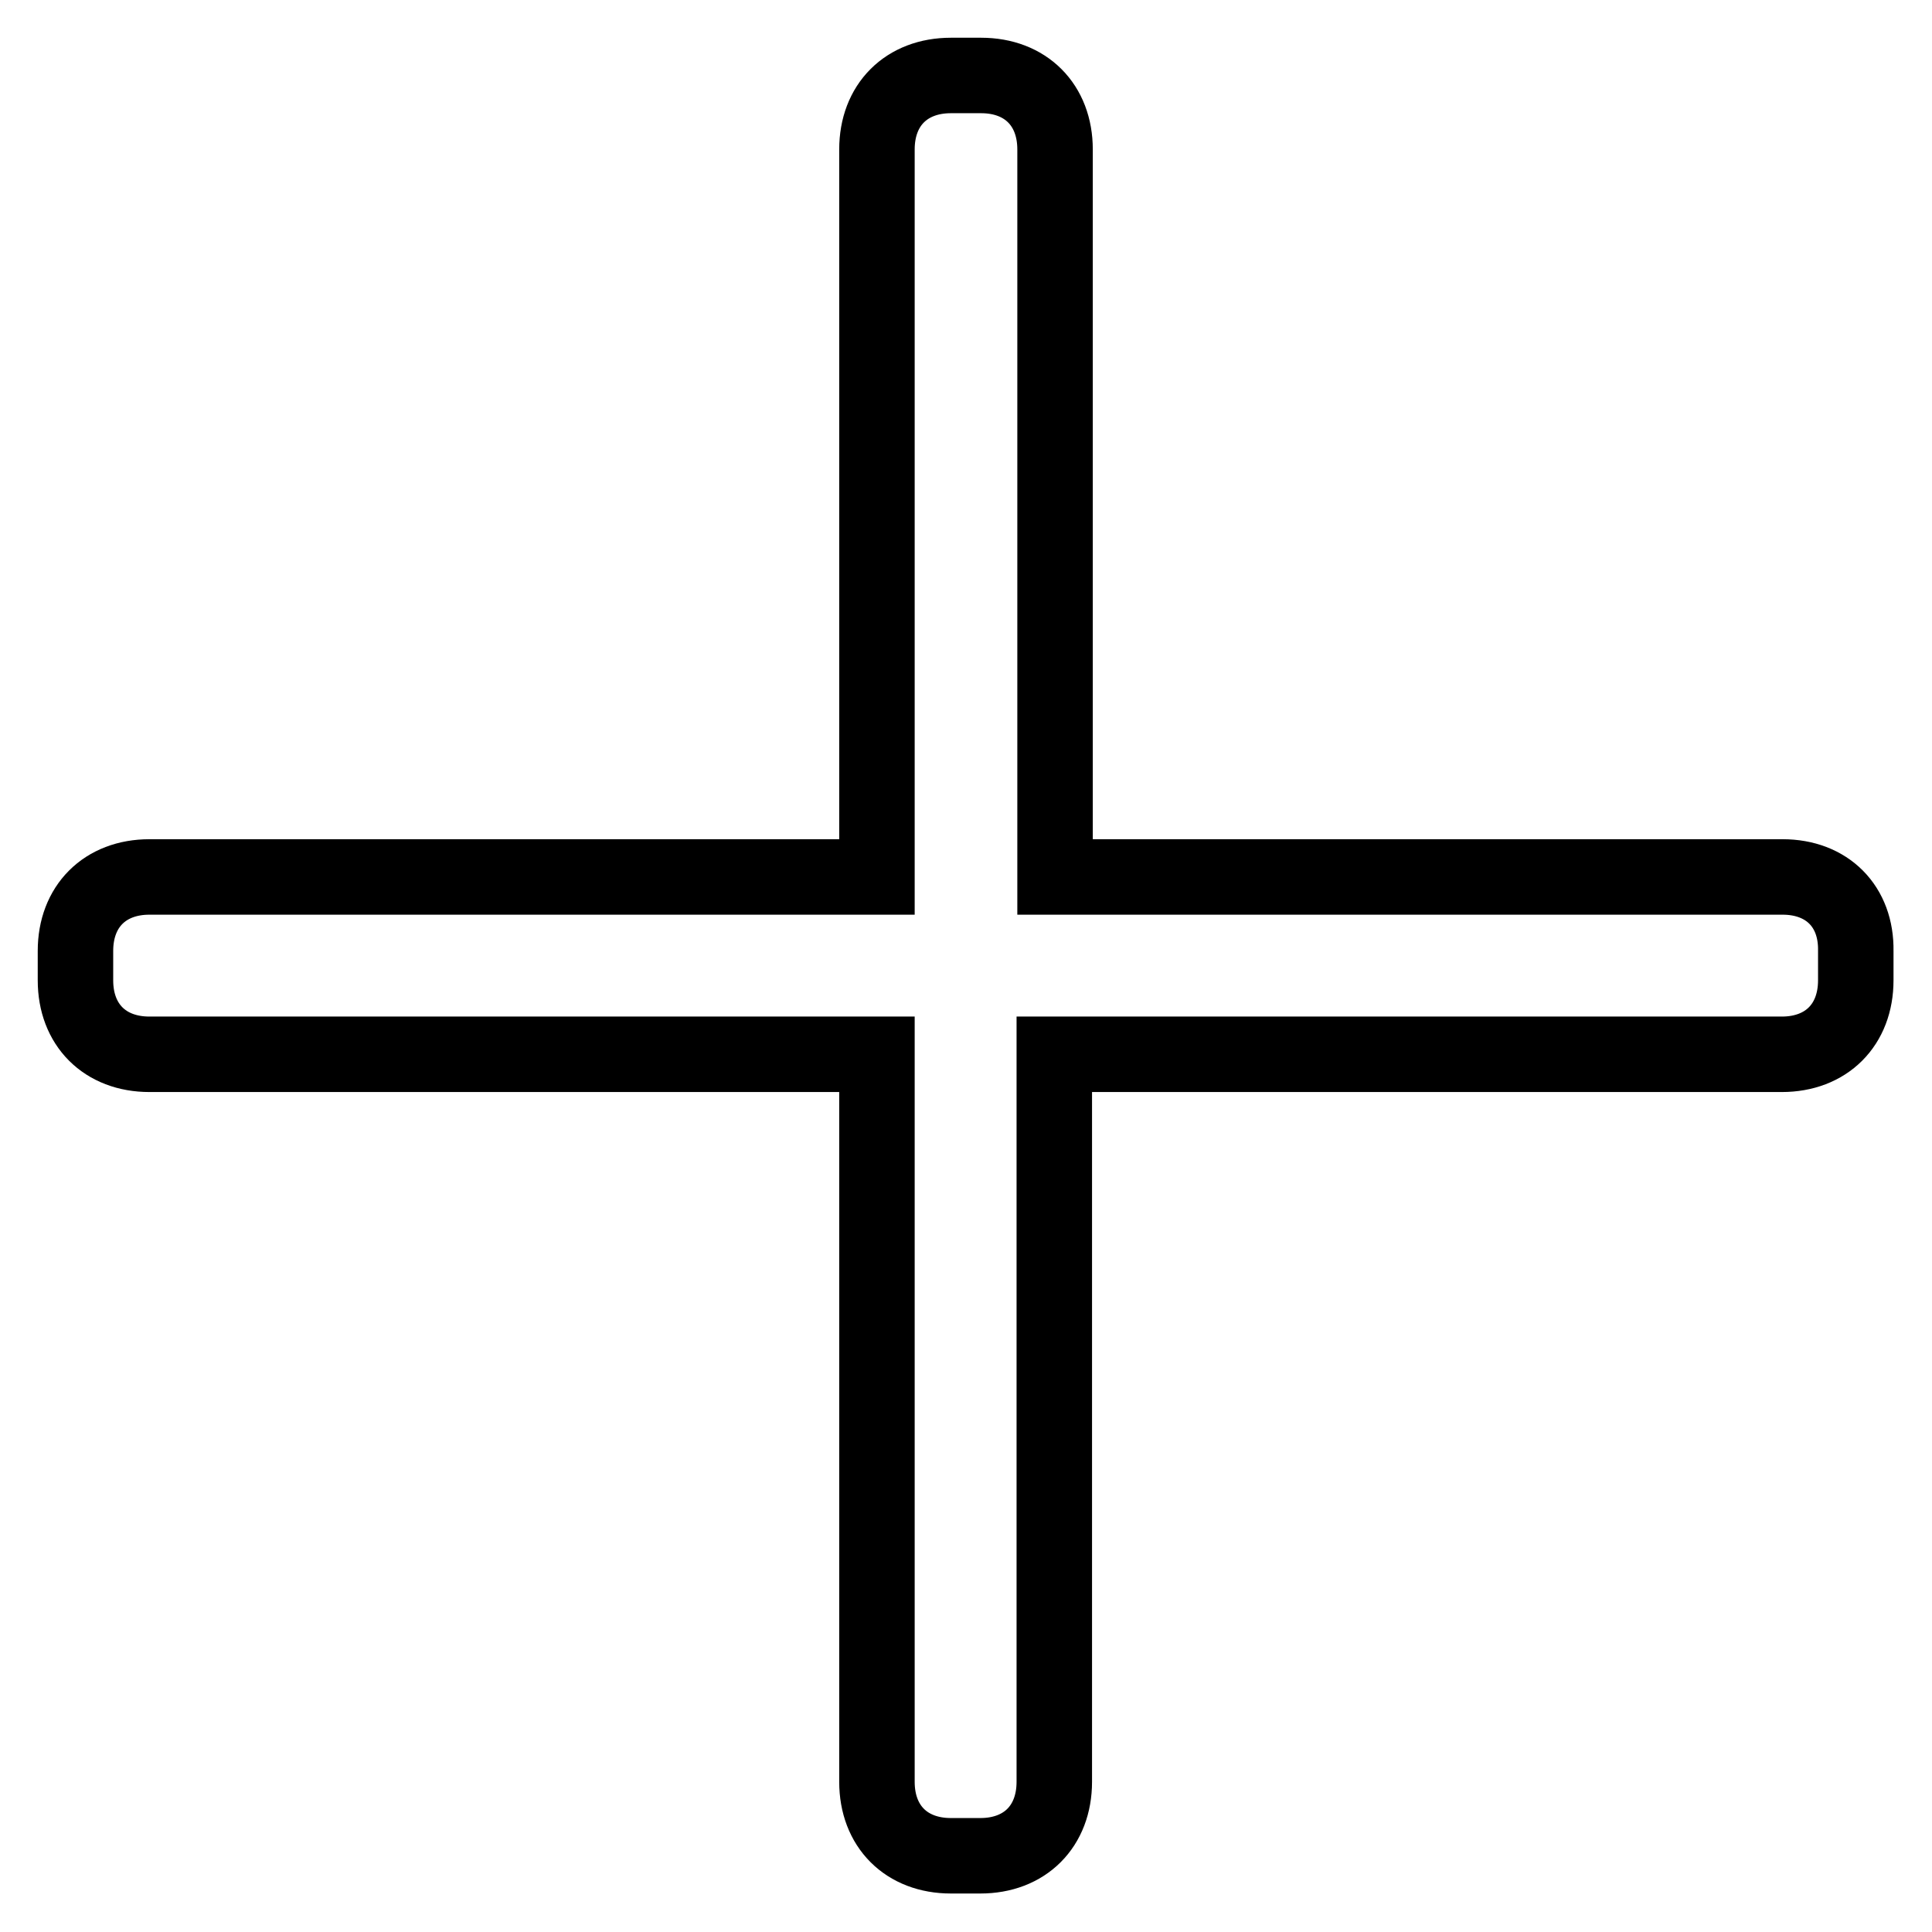 <?xml version="1.0" encoding="utf-8"?>
<!-- Svg Vector Icons : http://www.onlinewebfonts.com/icon -->
<!DOCTYPE svg PUBLIC "-//W3C//DTD SVG 1.1//EN" "http://www.w3.org/Graphics/SVG/1.1/DTD/svg11.dtd">
<svg version="1.1" xmlns="http://www.w3.org/2000/svg" xmlns:xlink="http://www.w3.org/1999/xlink" x="0px" y="0px" viewBox="0 0 256 256" enable-background="new 0 0 256 256" xml:space="preserve">
<g> <path stroke-width="10" fill-opacity="0" stroke="#000000"  d="M236.2,116.2h-96.4V19.8c0-5.9-3.9-9.8-9.8-9.8H126c-5.9,0-9.8,3.9-9.8,9.8v96.4H19.8 c-5.9,0-9.8,3.9-9.8,9.8v3.9c0,5.9,3.9,9.8,9.8,9.8h96.4v96.4c0,5.9,3.9,9.8,9.8,9.8h3.9c5.9,0,9.8-3.9,9.8-9.8v-96.4h96.4 c5.9,0,9.8-3.9,9.8-9.8V126C246,120.1,242.1,116.2,236.2,116.2z"/></g>
</svg>